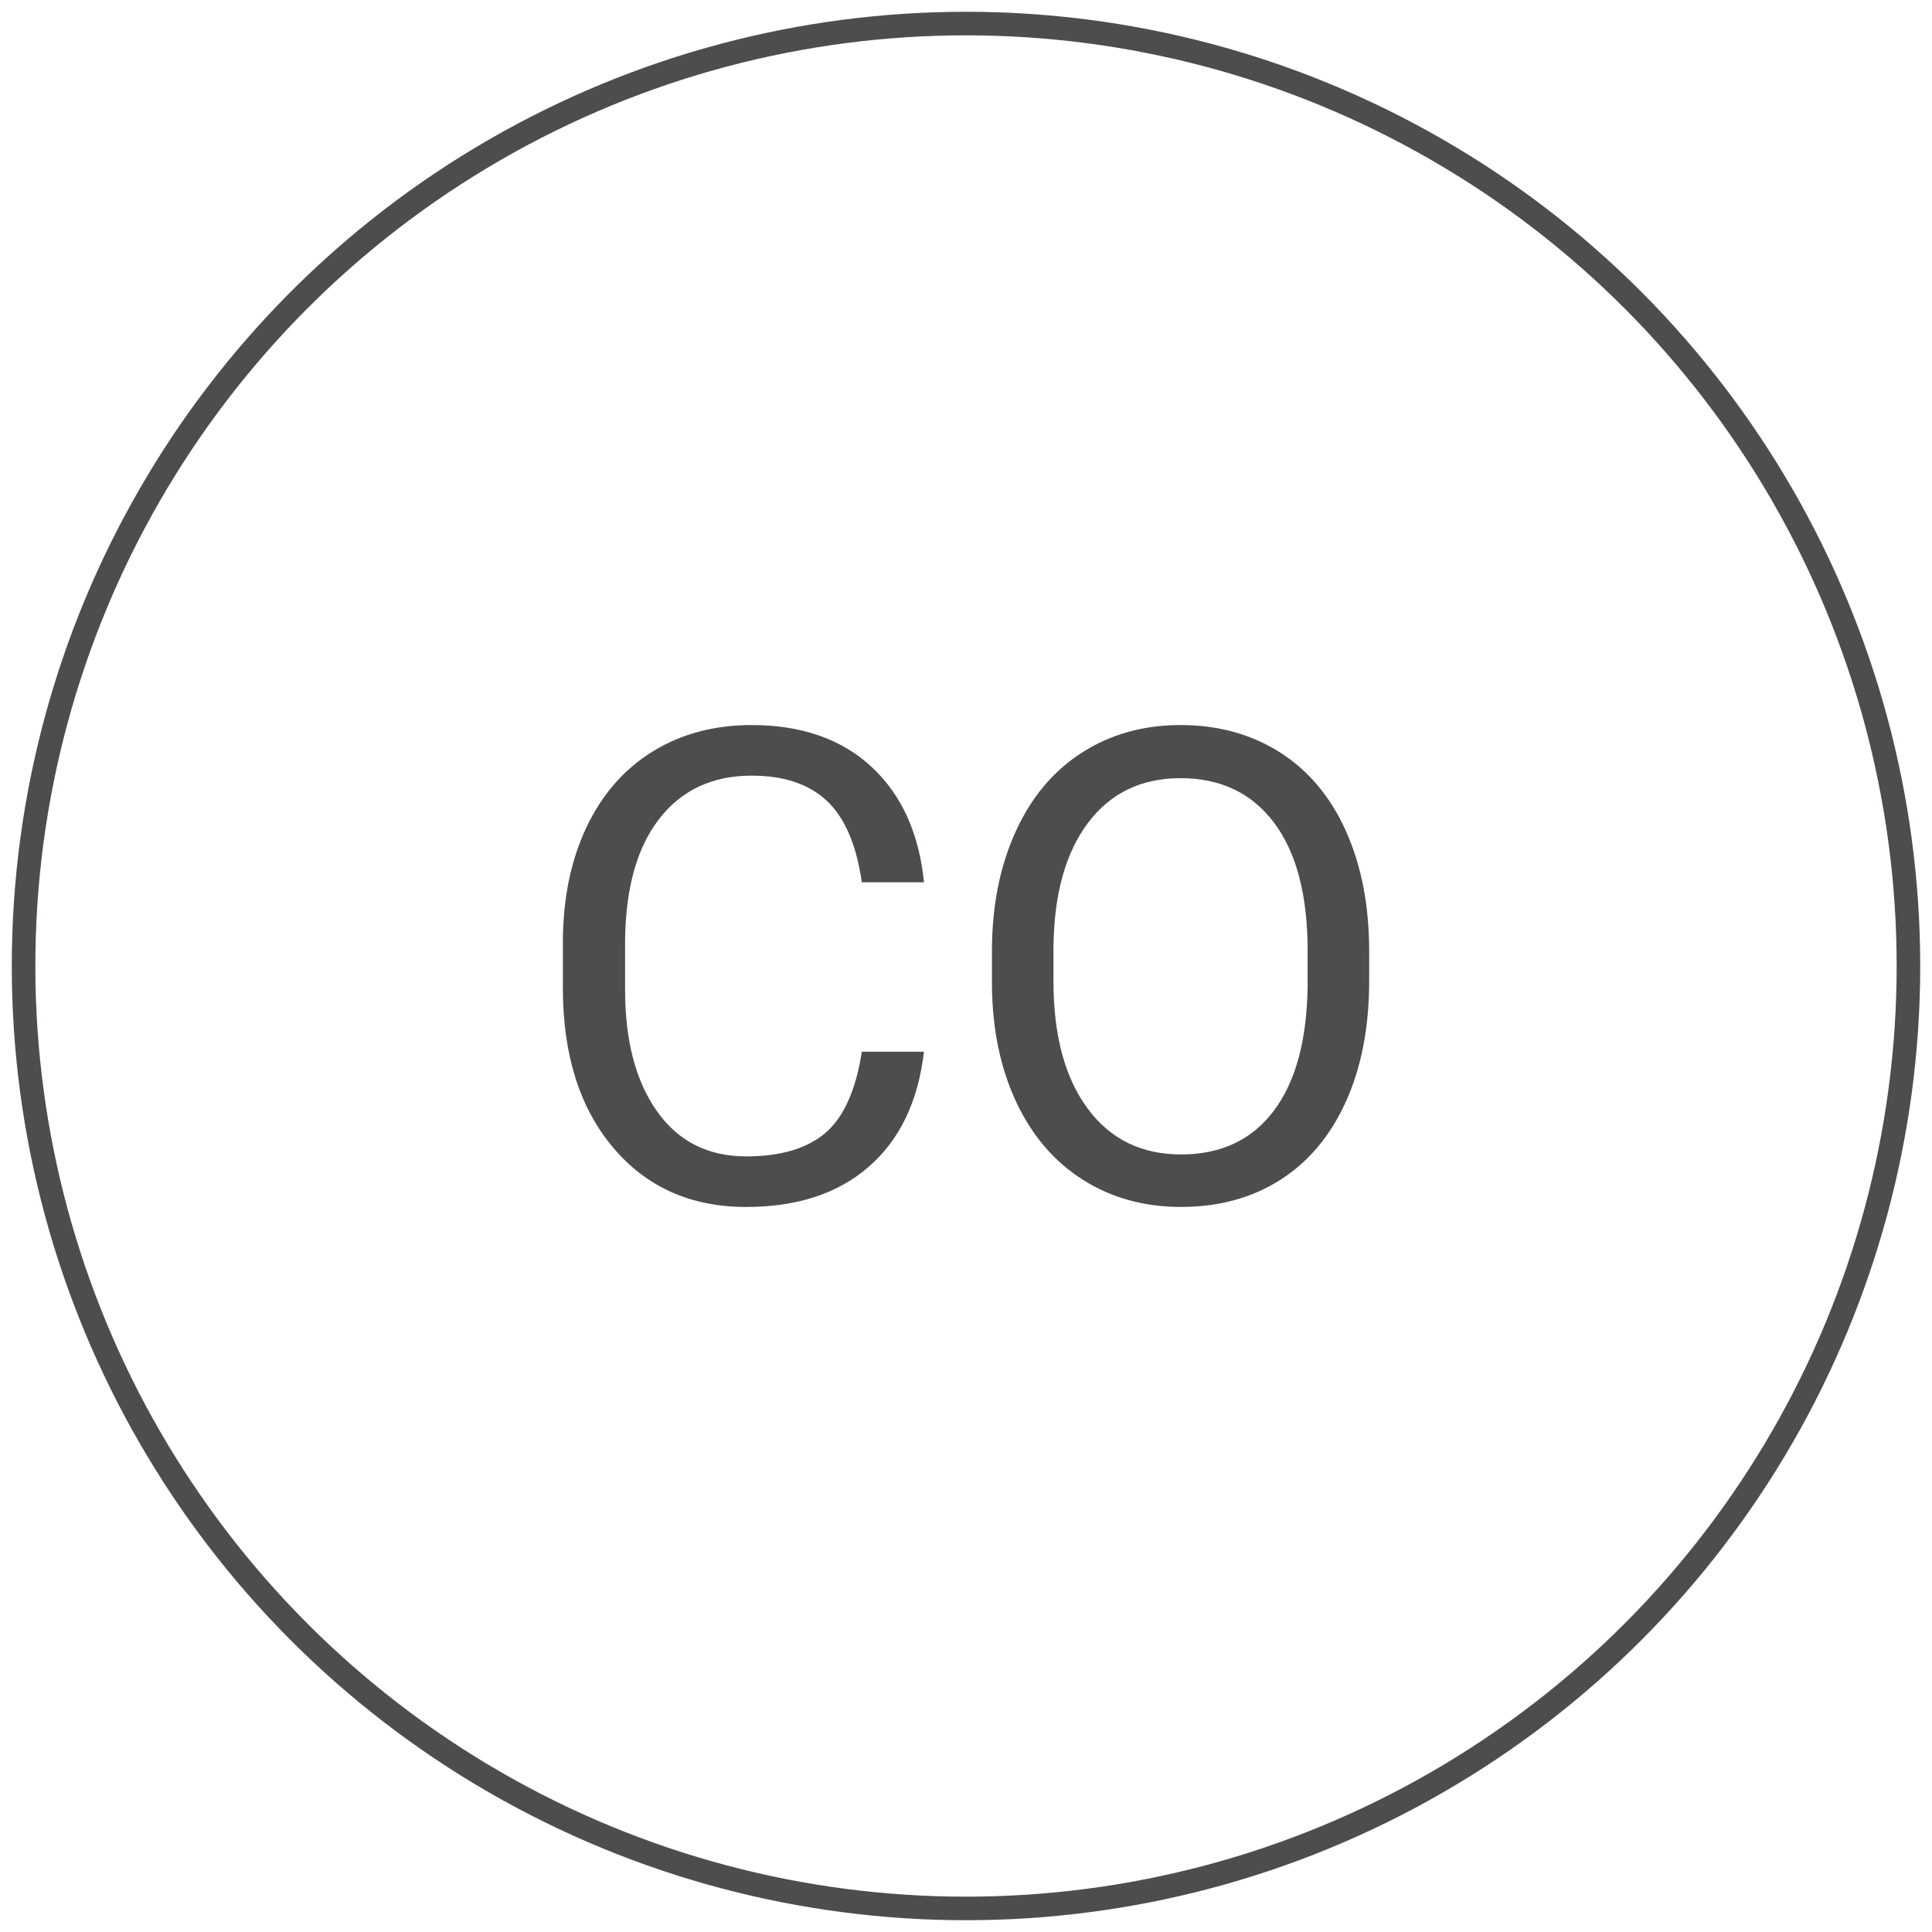 <?xml version="1.0" encoding="utf-8"?>
<!-- Generator: Adobe Illustrator 16.0.0, SVG Export Plug-In . SVG Version: 6.00 Build 0)  -->
<!DOCTYPE svg PUBLIC "-//W3C//DTD SVG 1.1//EN" "http://www.w3.org/Graphics/SVG/1.1/DTD/svg11.dtd">
<svg version="1.1" id="Layer_1" xmlns="http://www.w3.org/2000/svg" xmlns:xlink="http://www.w3.org/1999/xlink" x="0px" y="0px"
	 width="82px" height="82px" viewBox="0 0 82 82" enable-background="new 0 0 82 82" xml:space="preserve">
<g>
	<g>
		<path fill="#4C4D4D" d="M39.216,44.637c-0.246,2.105-1.023,3.73-2.332,4.874c-1.308,1.144-3.047,1.716-5.215,1.716
			c-2.352,0-4.236-0.843-5.654-2.529c-1.417-1.686-2.125-3.941-2.125-6.768v-1.914c0-1.85,0.33-3.477,0.99-4.881
			c0.661-1.403,1.598-2.481,2.811-3.233c1.211-0.752,2.615-1.128,4.211-1.128c2.113,0,3.809,0.59,5.086,1.771
			c1.275,1.181,2.018,2.814,2.229,4.901h-2.639c-0.229-1.591-0.723-2.742-1.484-3.455c-0.761-0.714-1.824-1.07-3.191-1.07
			c-1.678,0-2.992,0.62-3.945,1.861c-0.952,1.24-1.428,3.006-1.428,5.295v1.93c0,2.162,0.451,3.882,1.354,5.158
			c0.902,1.277,2.164,1.916,3.787,1.916c1.457,0,2.576-0.33,3.355-0.991s1.297-1.812,1.553-3.452H39.216z"/>
		<path fill="#4C4D4D" d="M58.111,41.643c0,1.951-0.328,3.652-0.984,5.106s-1.586,2.563-2.789,3.329s-2.607,1.148-4.211,1.148
			c-1.568,0-2.959-0.385-4.17-1.155c-1.213-0.771-2.154-1.868-2.824-3.295c-0.67-1.427-1.014-3.078-1.032-4.956v-1.436
			c0-1.914,0.332-3.604,0.999-5.072c0.664-1.467,1.605-2.591,2.822-3.37s2.609-1.169,4.178-1.169c1.594,0,3,0.385,4.217,1.155
			s2.154,1.887,2.811,3.35s0.984,3.165,0.984,5.106V41.643z M55.5,40.357c0-2.36-0.475-4.172-1.422-5.435
			c-0.949-1.263-2.275-1.894-3.979-1.894c-1.66,0-2.965,0.631-3.918,1.894s-1.441,3.015-1.469,5.257v1.463
			c0,2.288,0.48,4.086,1.441,5.394s2.285,1.962,3.973,1.962c1.695,0,3.008-0.617,3.938-1.853s1.408-3.005,1.436-5.312V40.357z"/>
	</g>
	<circle fill="none" stroke="#4C4D4D" stroke-miterlimit="10" cx="41" cy="41" r="40"/>
</g>
</svg>
